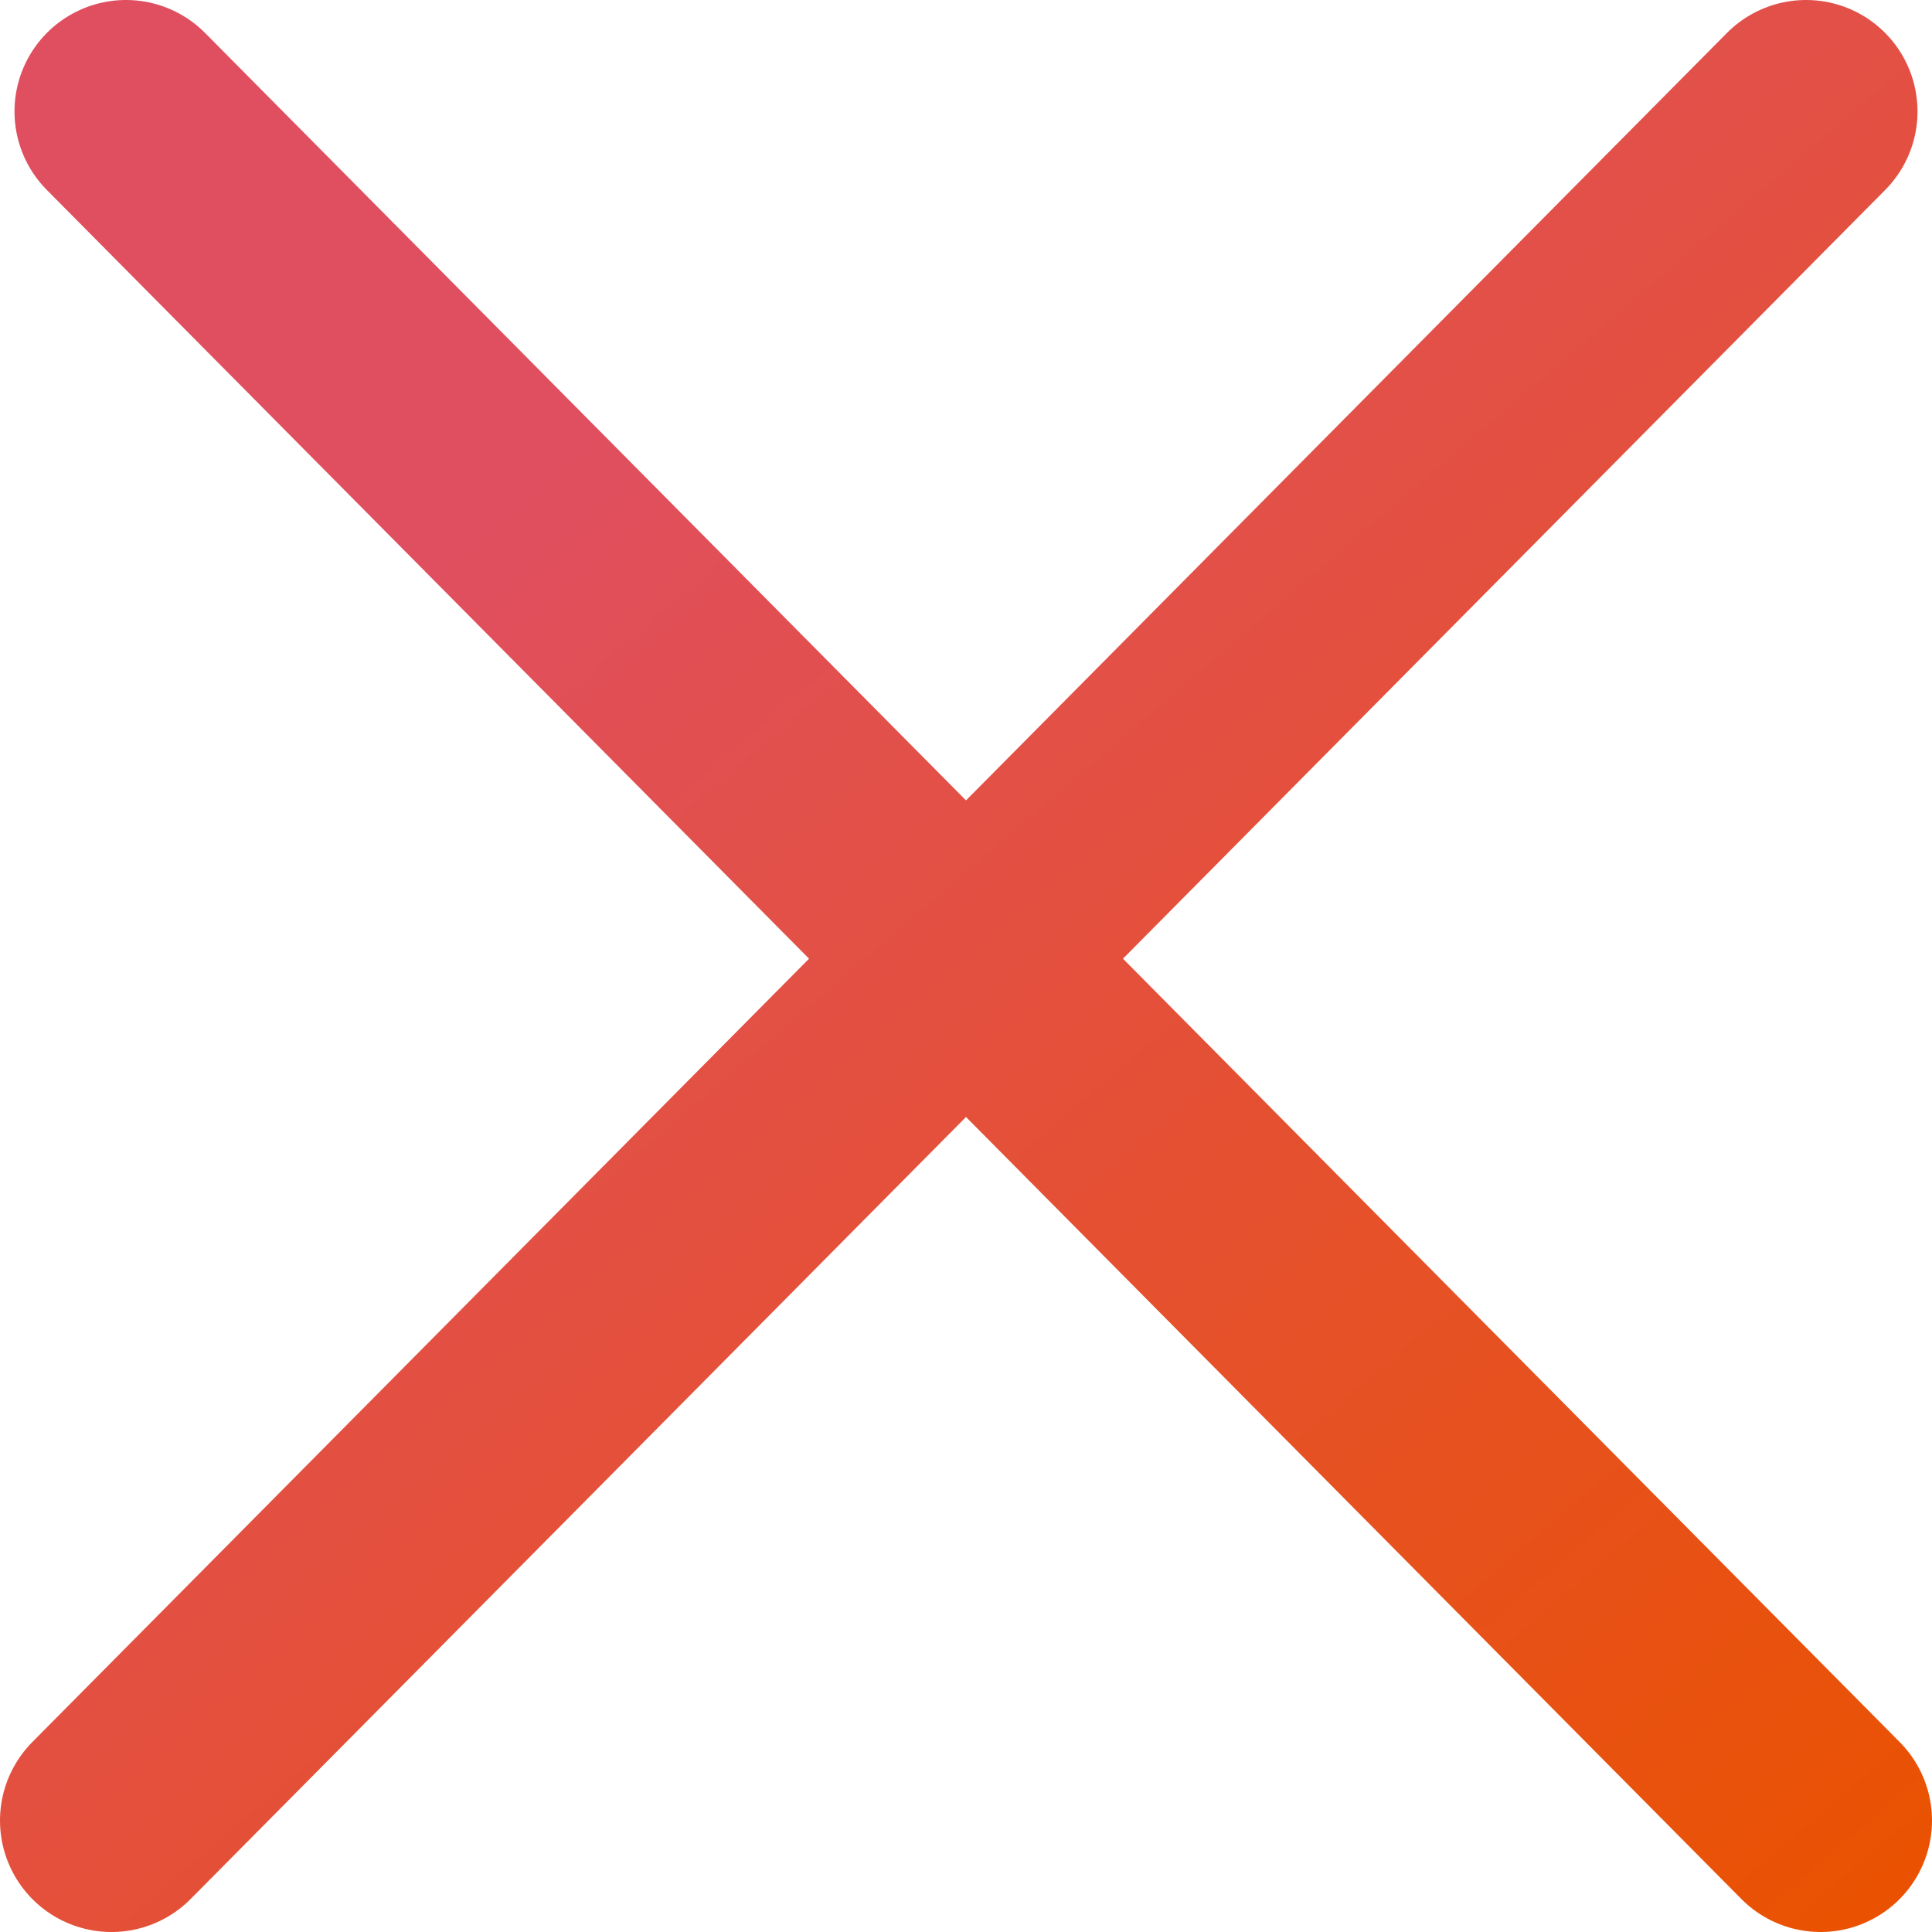 <svg width="52" height="52" viewBox="0 0 52 52" fill="none" xmlns="http://www.w3.org/2000/svg">
<path d="M3.39 3L49 49M48.61 3L3 49" stroke="url(#paint0_linear_1621_240)" stroke-width="6" stroke-linecap="round"/>
<defs>
<linearGradient id="paint0_linear_1621_240" x1="13.814" y1="13.58" x2="48.495" y2="54.052" gradientUnits="userSpaceOnUse">
<stop stop-color="#E04F5F"/>
<stop offset="1" stop-color="#EA5200"/>
</linearGradient>
</defs>
</svg>

